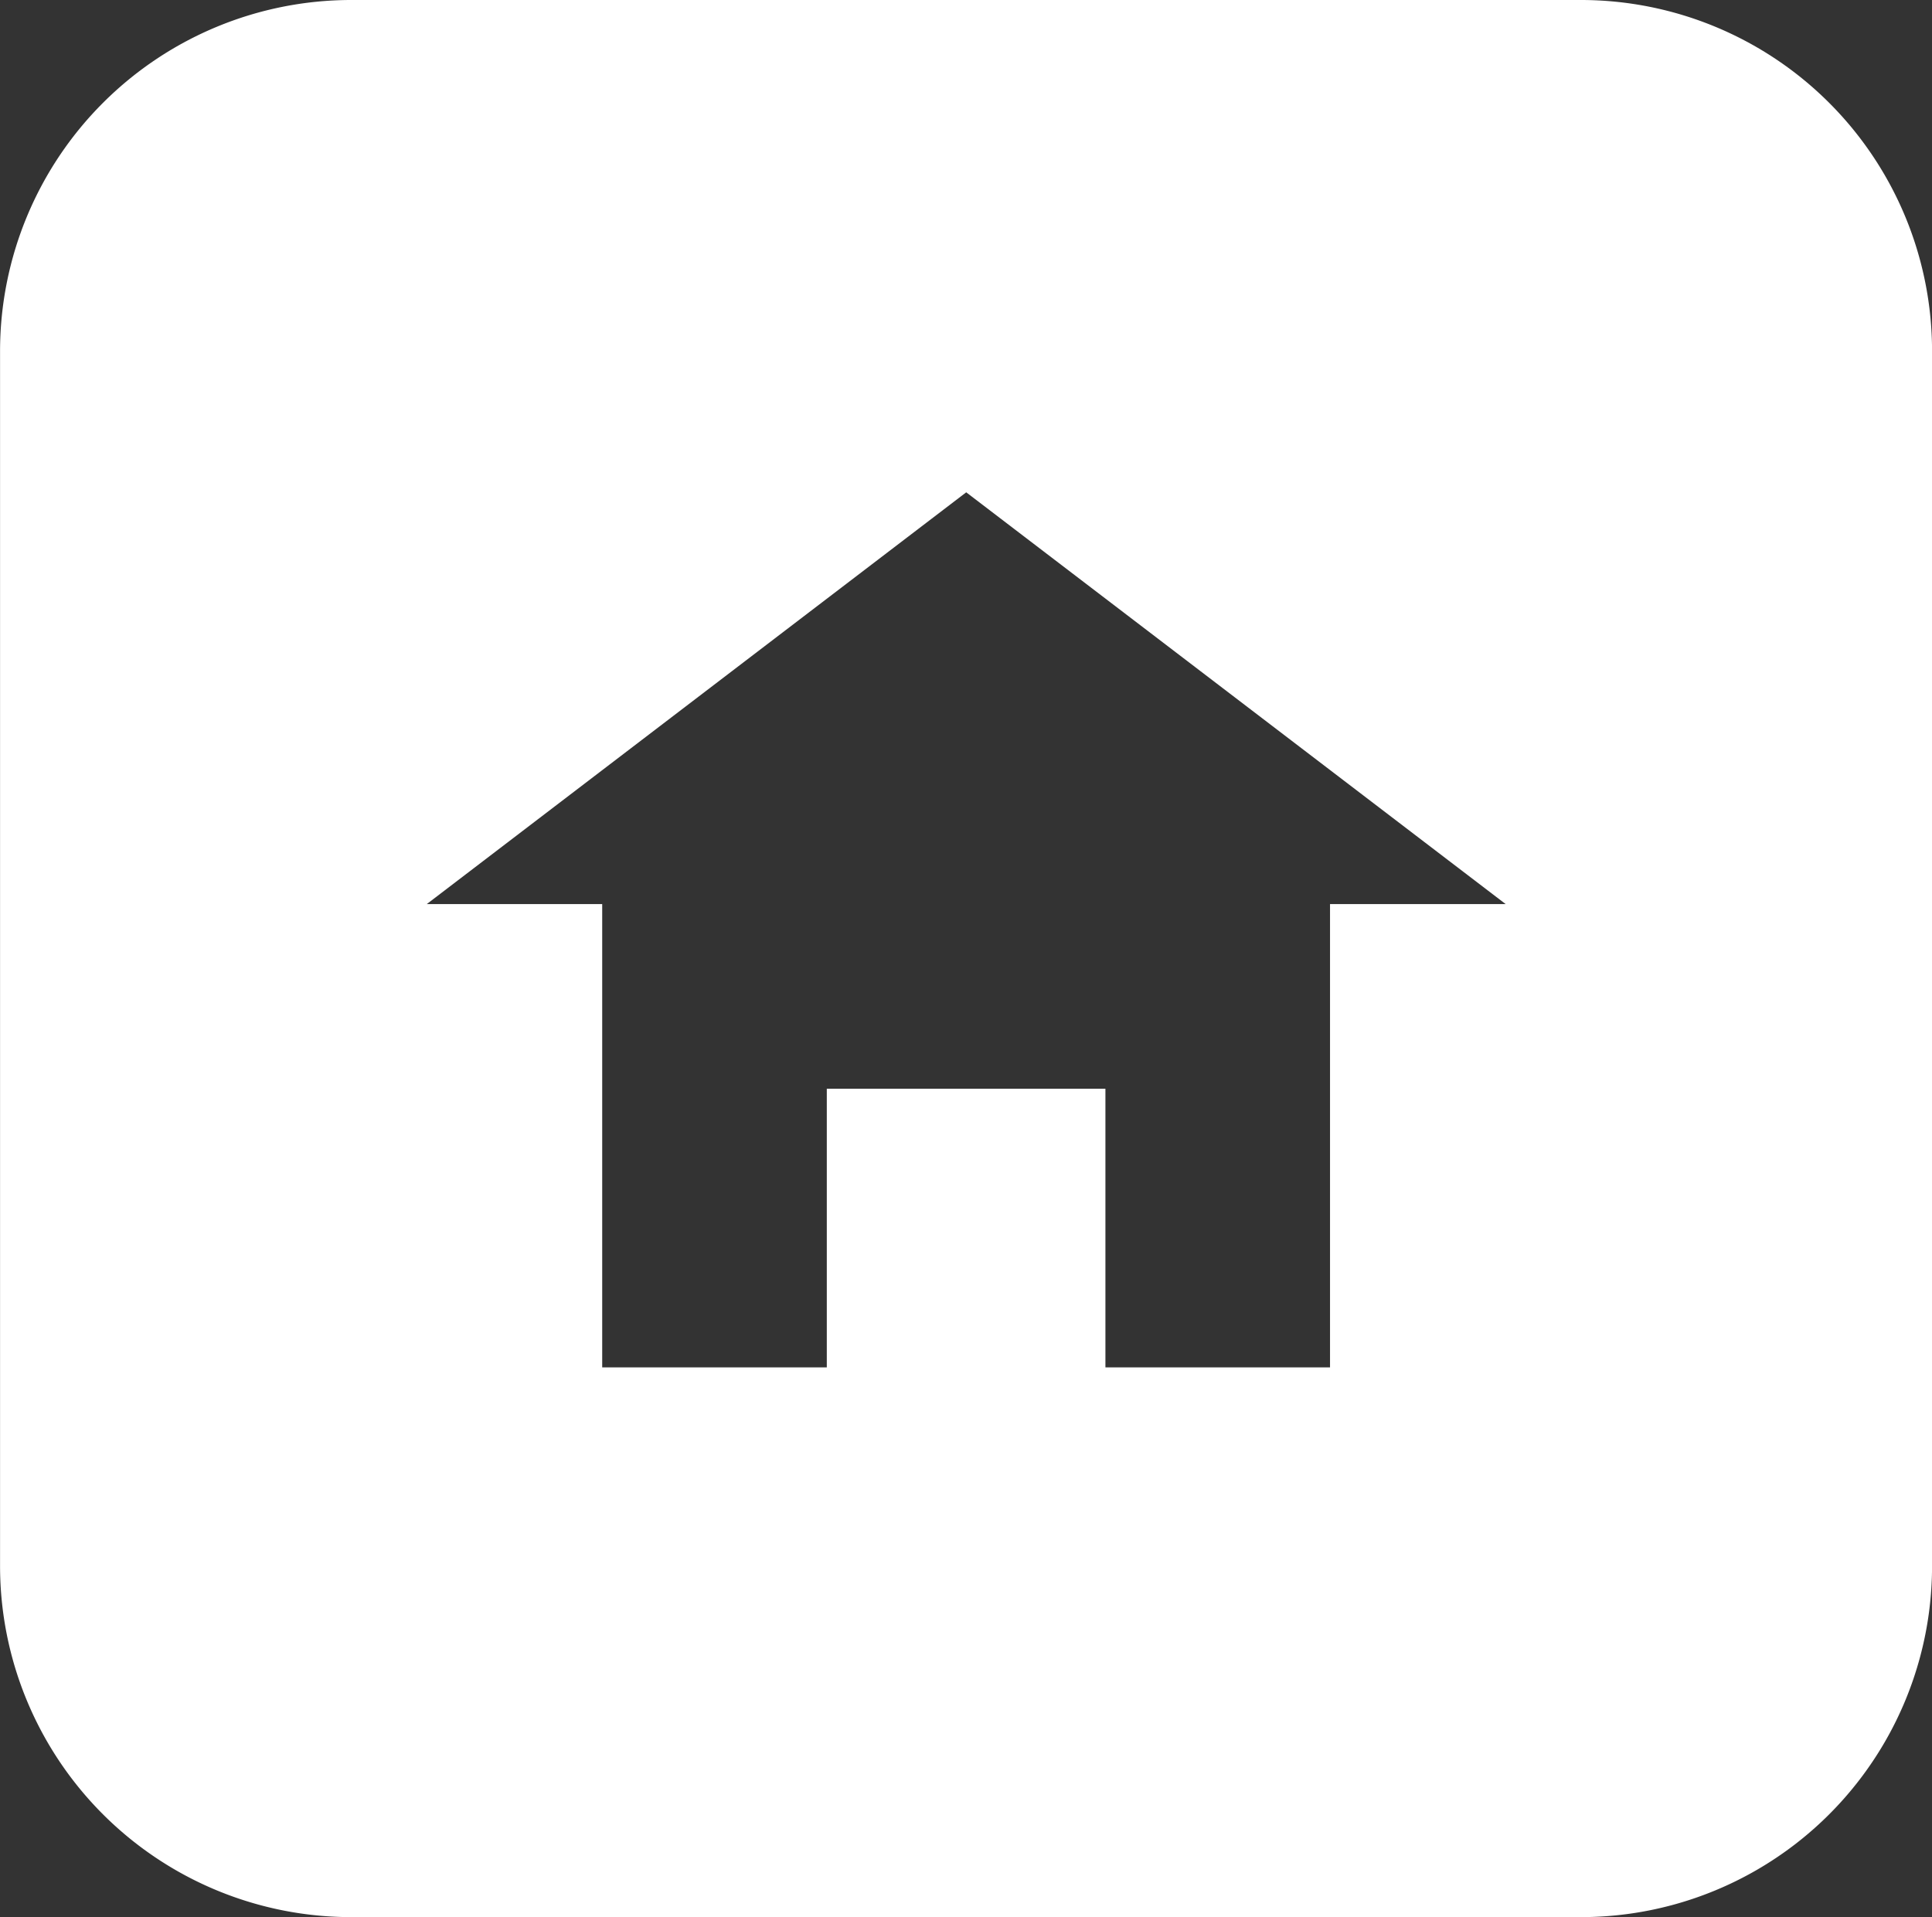 <svg xmlns="http://www.w3.org/2000/svg" width="35.156" height="34.89" viewBox="0 0 35.156 34.89">
  <rect x="0" y="0" width="35.156" height="34.89" fill="#333333" stroke="none"/>
  <path id="패스_33910" data-name="패스 33910" d="M3509,2737.872h-22.372a6.393,6.393,0,0,0-6.393,6.39v22.11a6.391,6.391,0,0,0,6.393,6.391H3509a6.389,6.389,0,0,0,6.391-6.391v-22.11A6.391,6.391,0,0,0,3509,2737.872Zm-4.564,16.454v8.432h-4.087v-5.071h-5.07v5.071h-4.087v-8.432H3488l9.816-7.494,9.816,7.494Z" transform="translate(-3480.234 -2737.872)" fill="#fff"/>
</svg>
